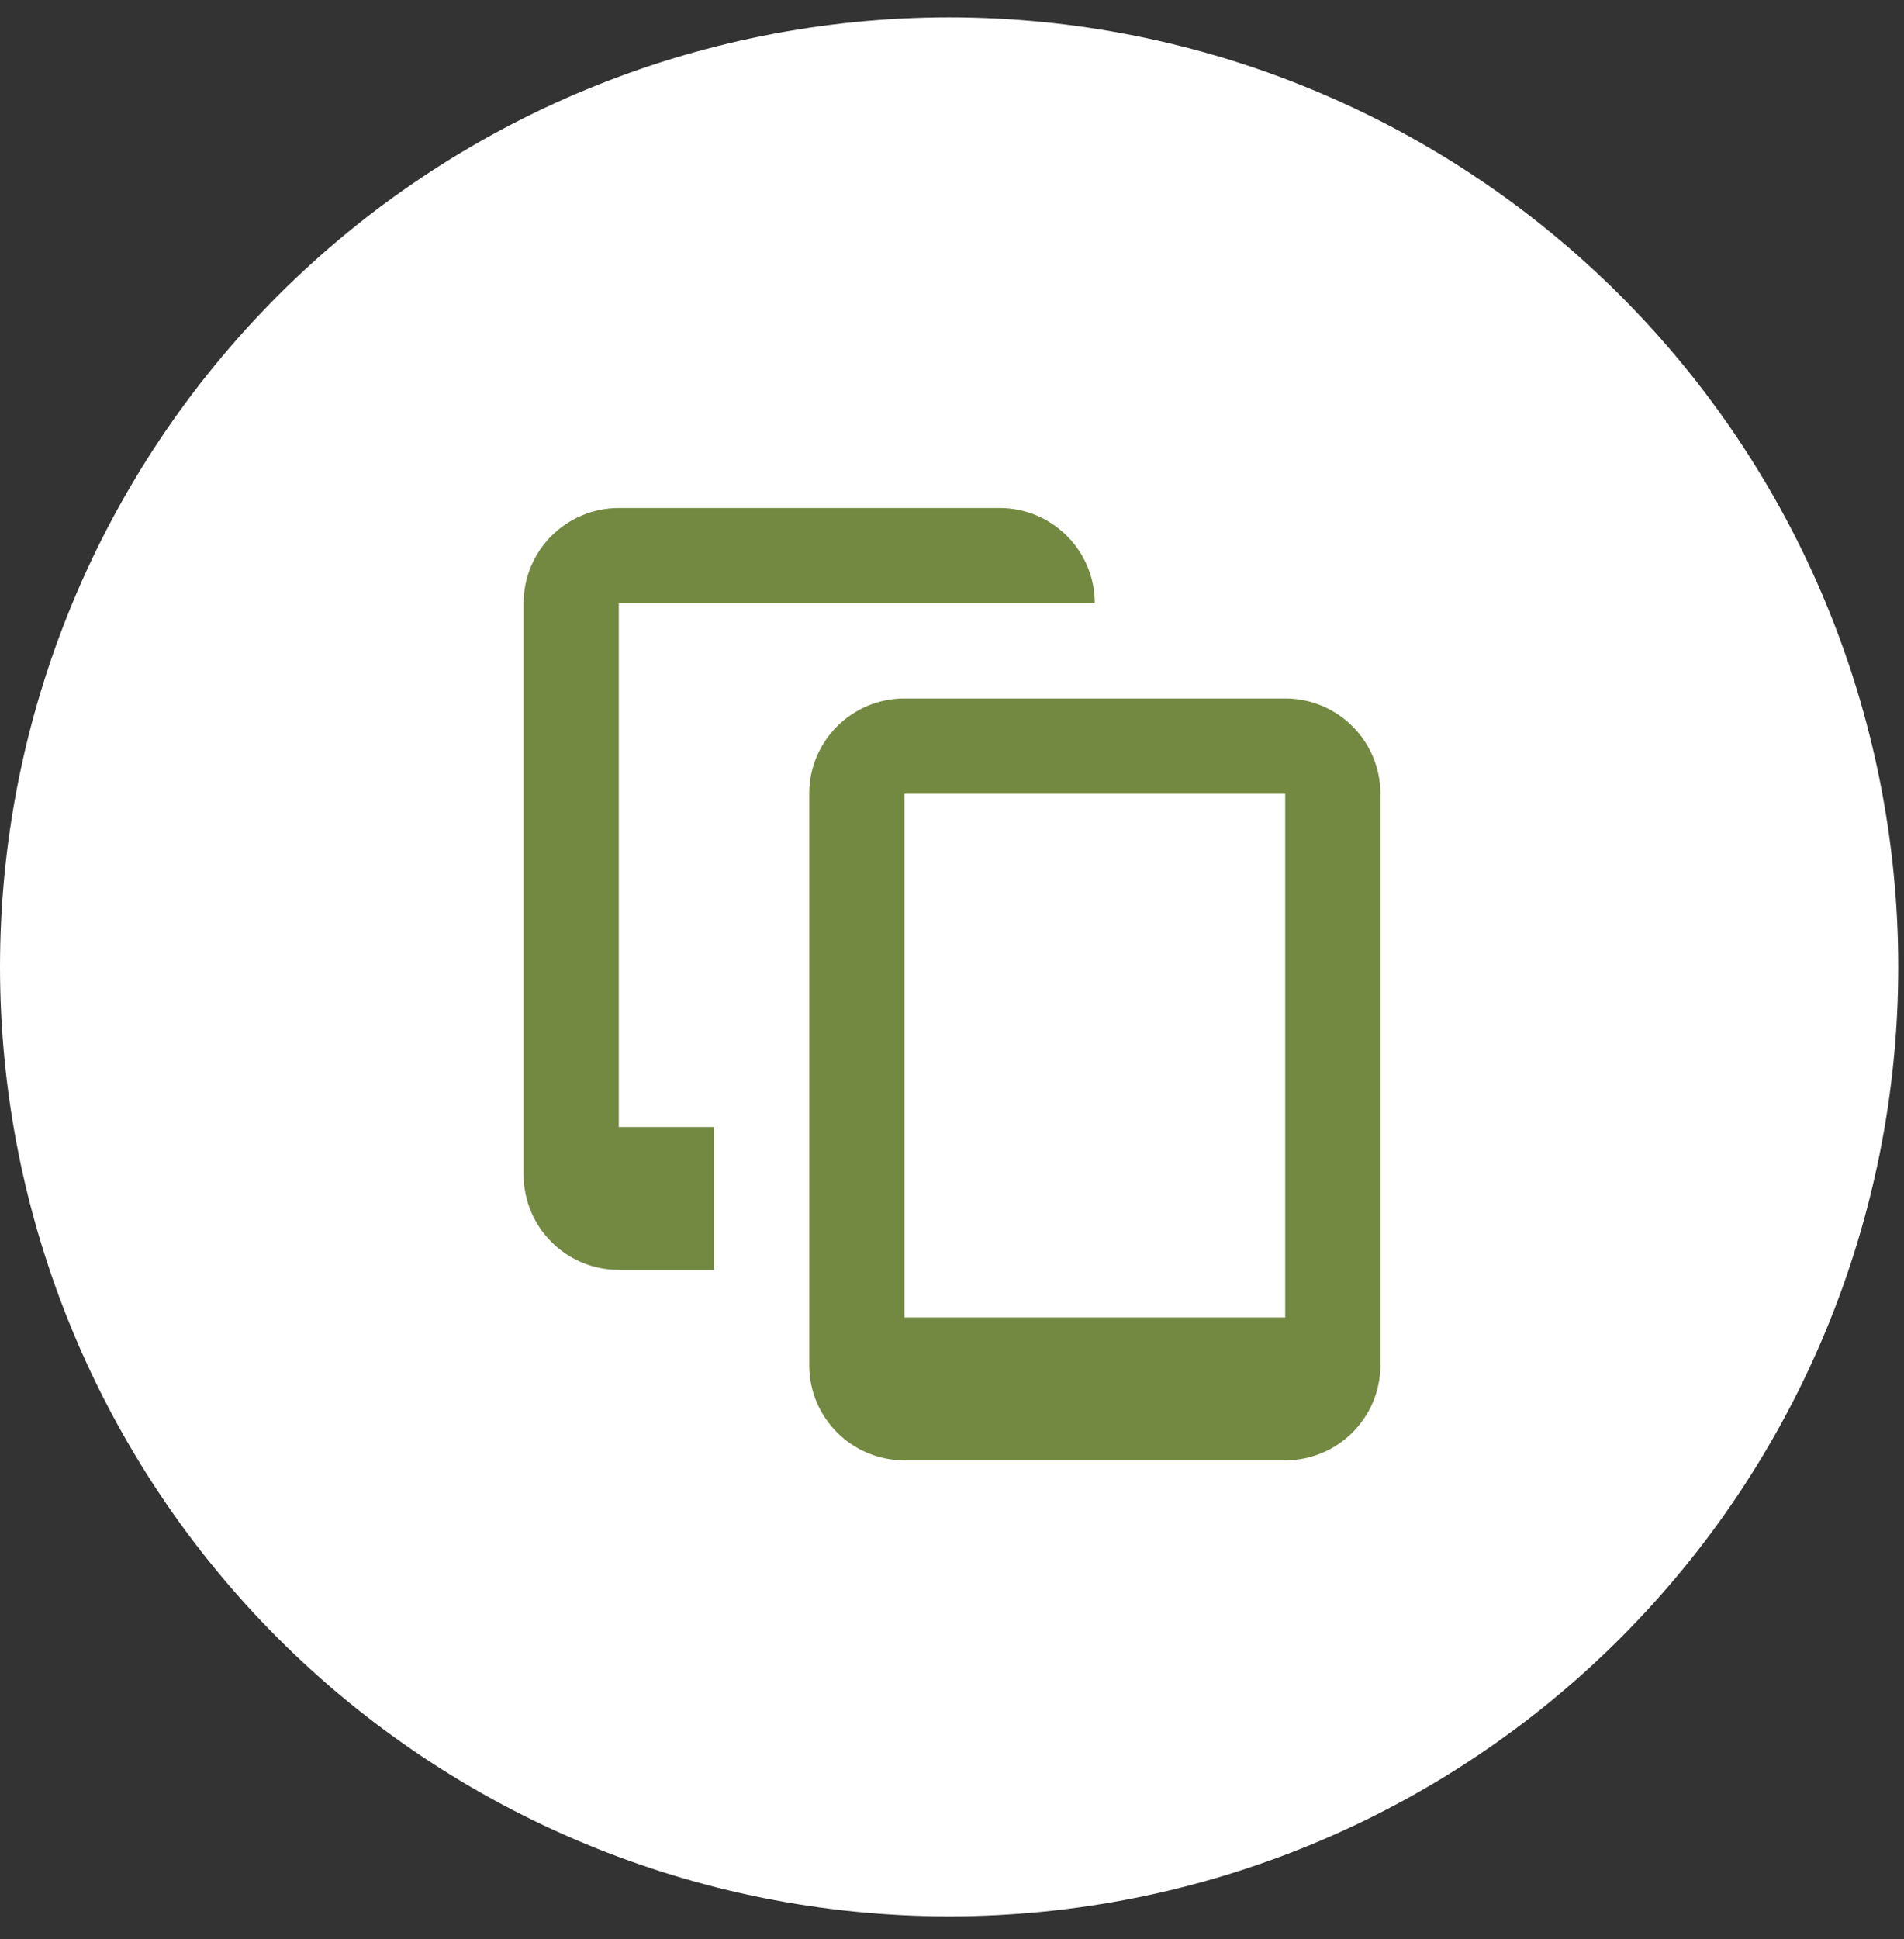 <svg width="55" height="56" viewBox="0 0 55 56" fill="none" xmlns="http://www.w3.org/2000/svg">
<rect x="0" y="0" width="55" height="56" fill="#333333" stroke="none"/>
<g clip-path="url(#clip0_2213_2182)">
<path d="M27.417 55.336C34.688 55.336 41.662 52.448 46.804 47.306C51.946 42.164 54.834 35.191 54.834 27.919C54.834 20.648 51.946 13.674 46.804 8.533C41.662 3.391 34.688 0.502 27.417 0.502C20.146 0.502 13.172 3.391 8.03 8.533C2.889 13.674 0 20.648 0 27.919C0 35.191 2.889 42.164 8.03 47.306C13.172 52.448 20.146 55.336 27.417 55.336Z" fill="white"/>
<path d="M17.875 14.669C16.356 14.669 15.125 15.9 15.125 17.419V33.919C15.125 35.439 16.356 36.669 17.875 36.669H20.625V32.544H17.875V17.419H31.625C31.625 15.9 30.394 14.669 28.875 14.669H17.875ZM26.125 20.169C24.606 20.169 23.375 21.4 23.375 22.919V39.419C23.375 40.939 24.606 42.169 26.125 42.169H37.125C38.644 42.169 39.875 40.939 39.875 39.419V22.919C39.875 21.4 38.644 20.169 37.125 20.169H26.125ZM26.125 22.919H37.125V38.044H26.125V22.919Z" fill="#738942"/>
</g>
<defs>
<clipPath id="clip0_2213_2182">
<rect width="54.834" height="54.834" fill="white" transform="translate(0 0.502)"/>
</clipPath>
</defs>
</svg>
